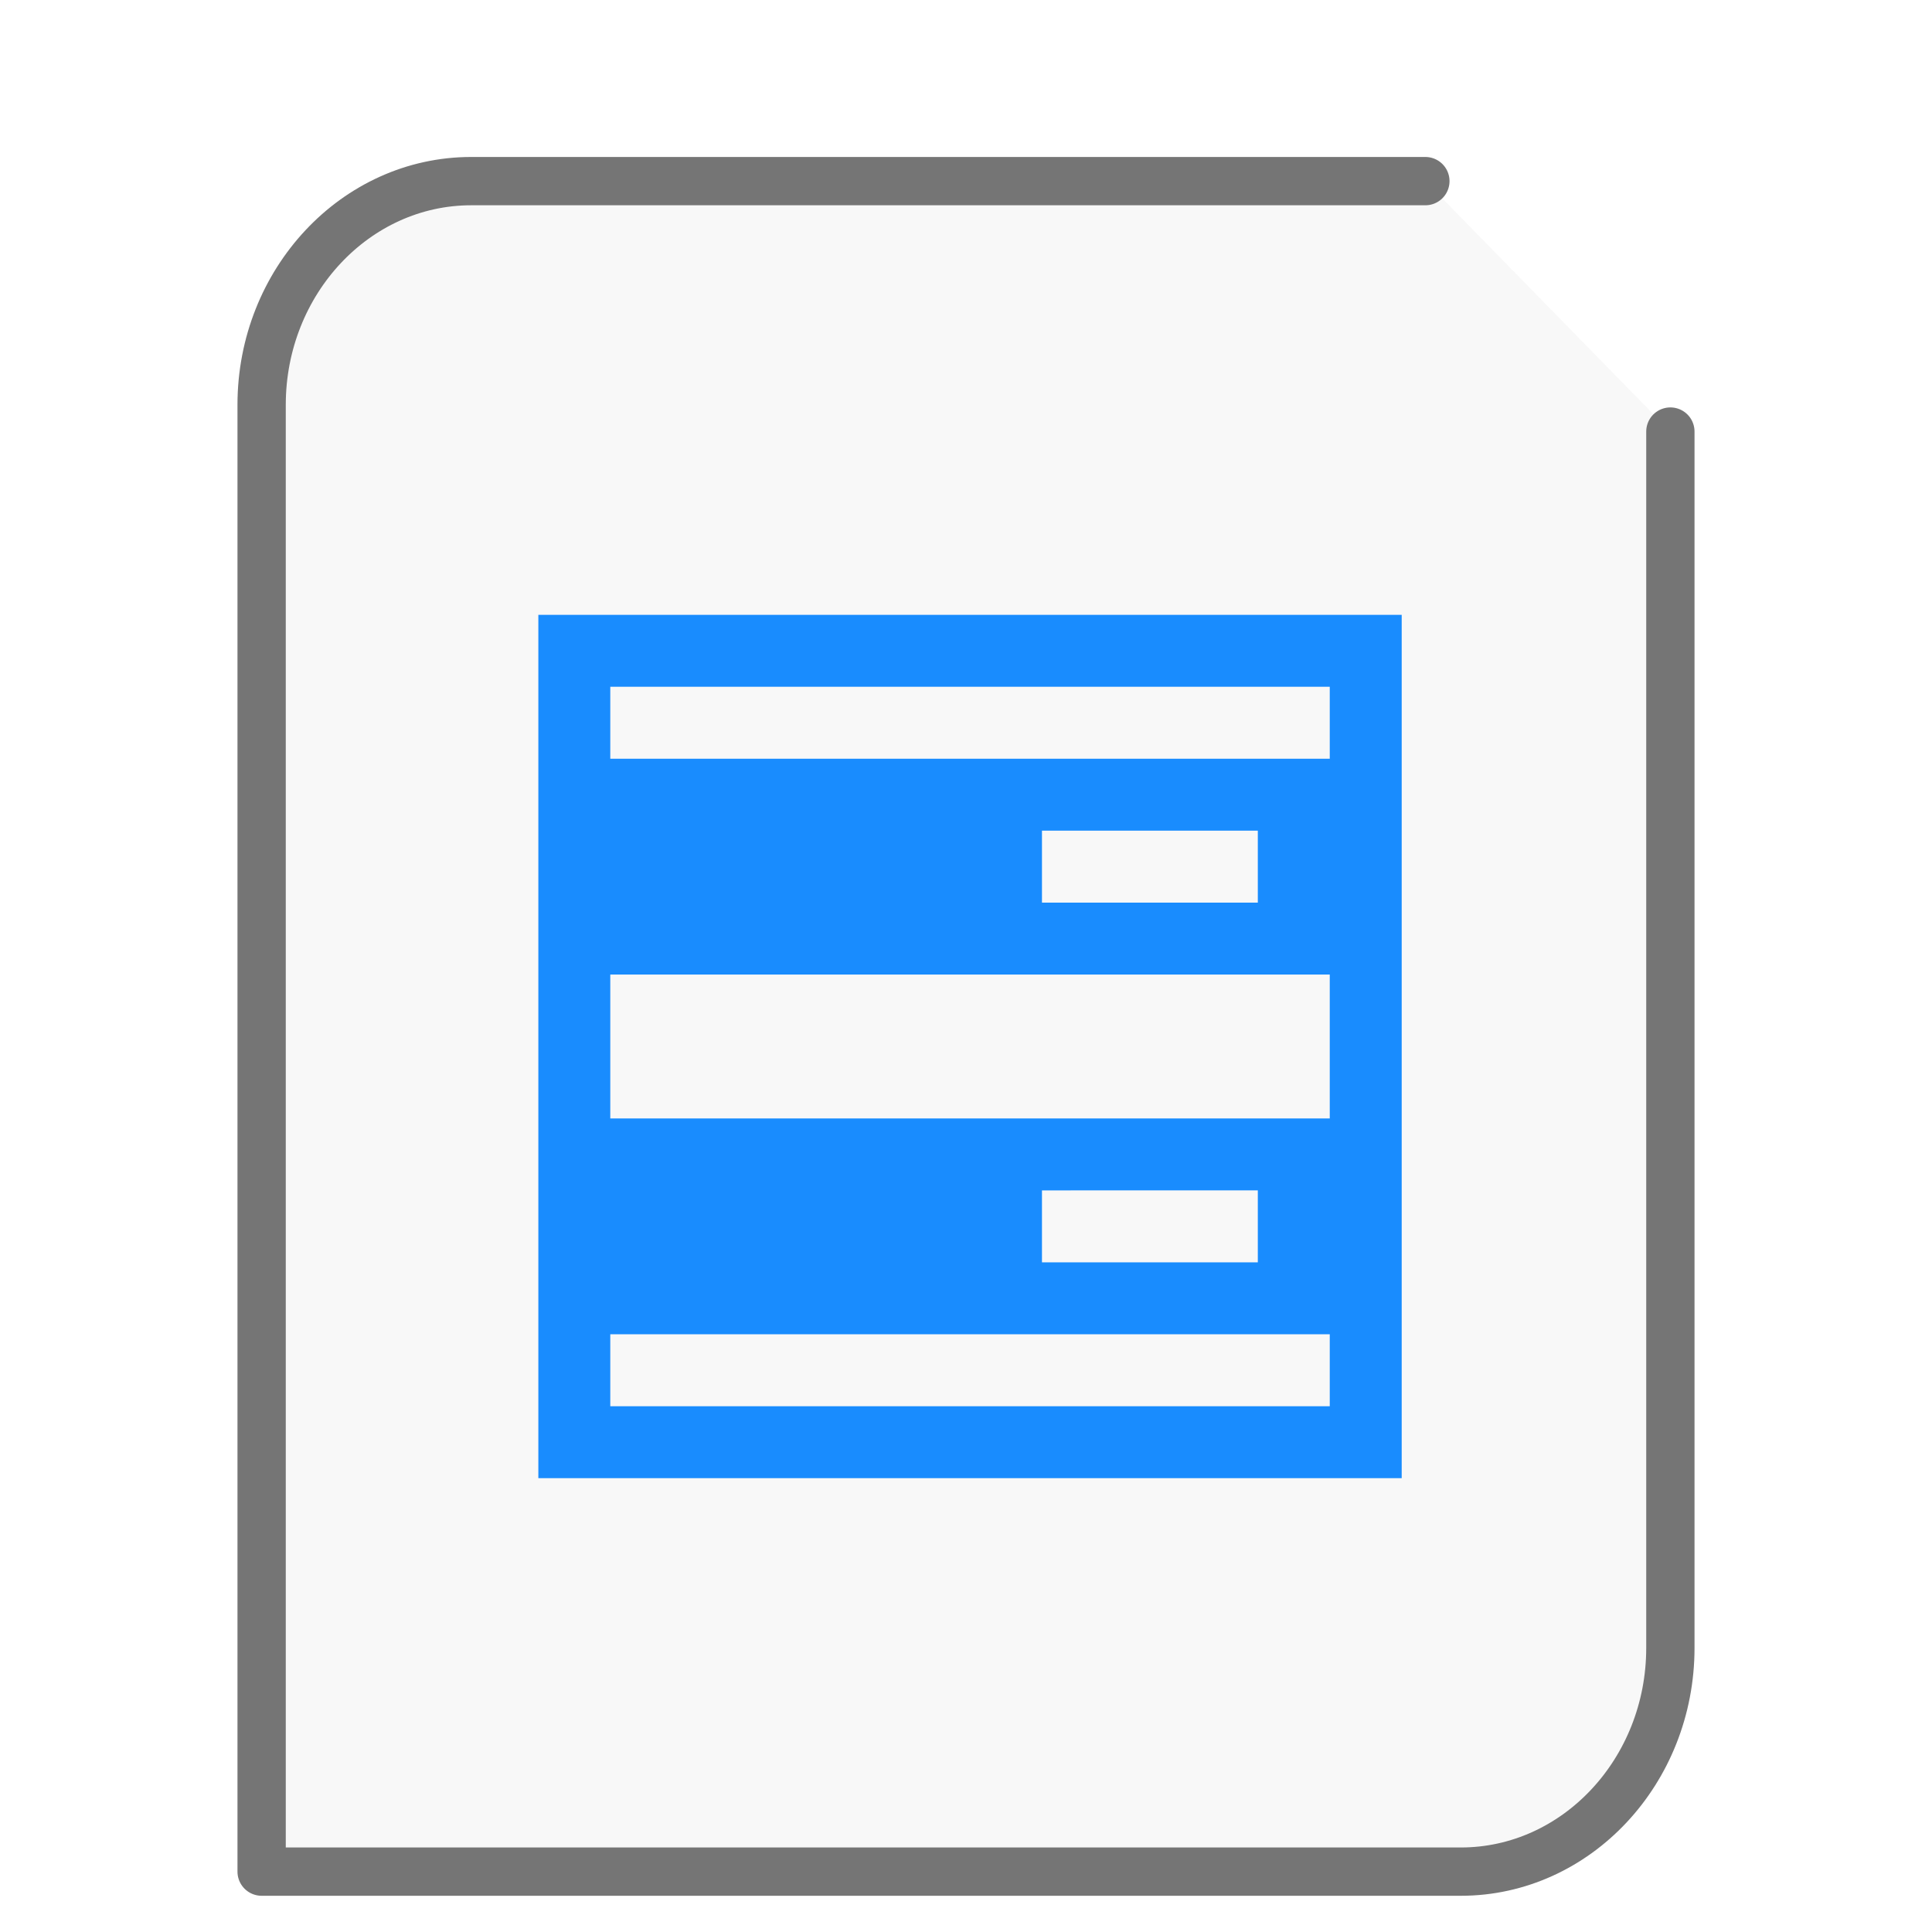 <svg xmlns="http://www.w3.org/2000/svg" height="48" width="48">
    <path d="M35.413 4.5H11.706C8.837 4.5 6.5 6.995 6.5 10.058V46.5h29.794c2.869 0 5.206-2.495 5.206-5.558v-30.22" fill="#757575" fill-opacity=".05" stroke="#757575" stroke-width="1.2" stroke-linecap="round" stroke-linejoin="round"/>
      <g
     transform="matrix(1.3 0 0 1.3 9.8 11.7)"
     id="g2522">     <path d="M2.75 2.75v16.5h16.5V2.75zm1.375 1.375h13.75V5.5H4.125zm8.25 2.75H16.5V8.25h-4.125zm-8.25 2.75h13.75v2.75H4.125zm8.25 4.125H16.5v1.375h-4.125zm-8.25 2.75h13.75v1.375H4.125zm0 0" fill="#198CFE"/>
    </g>
</svg>
